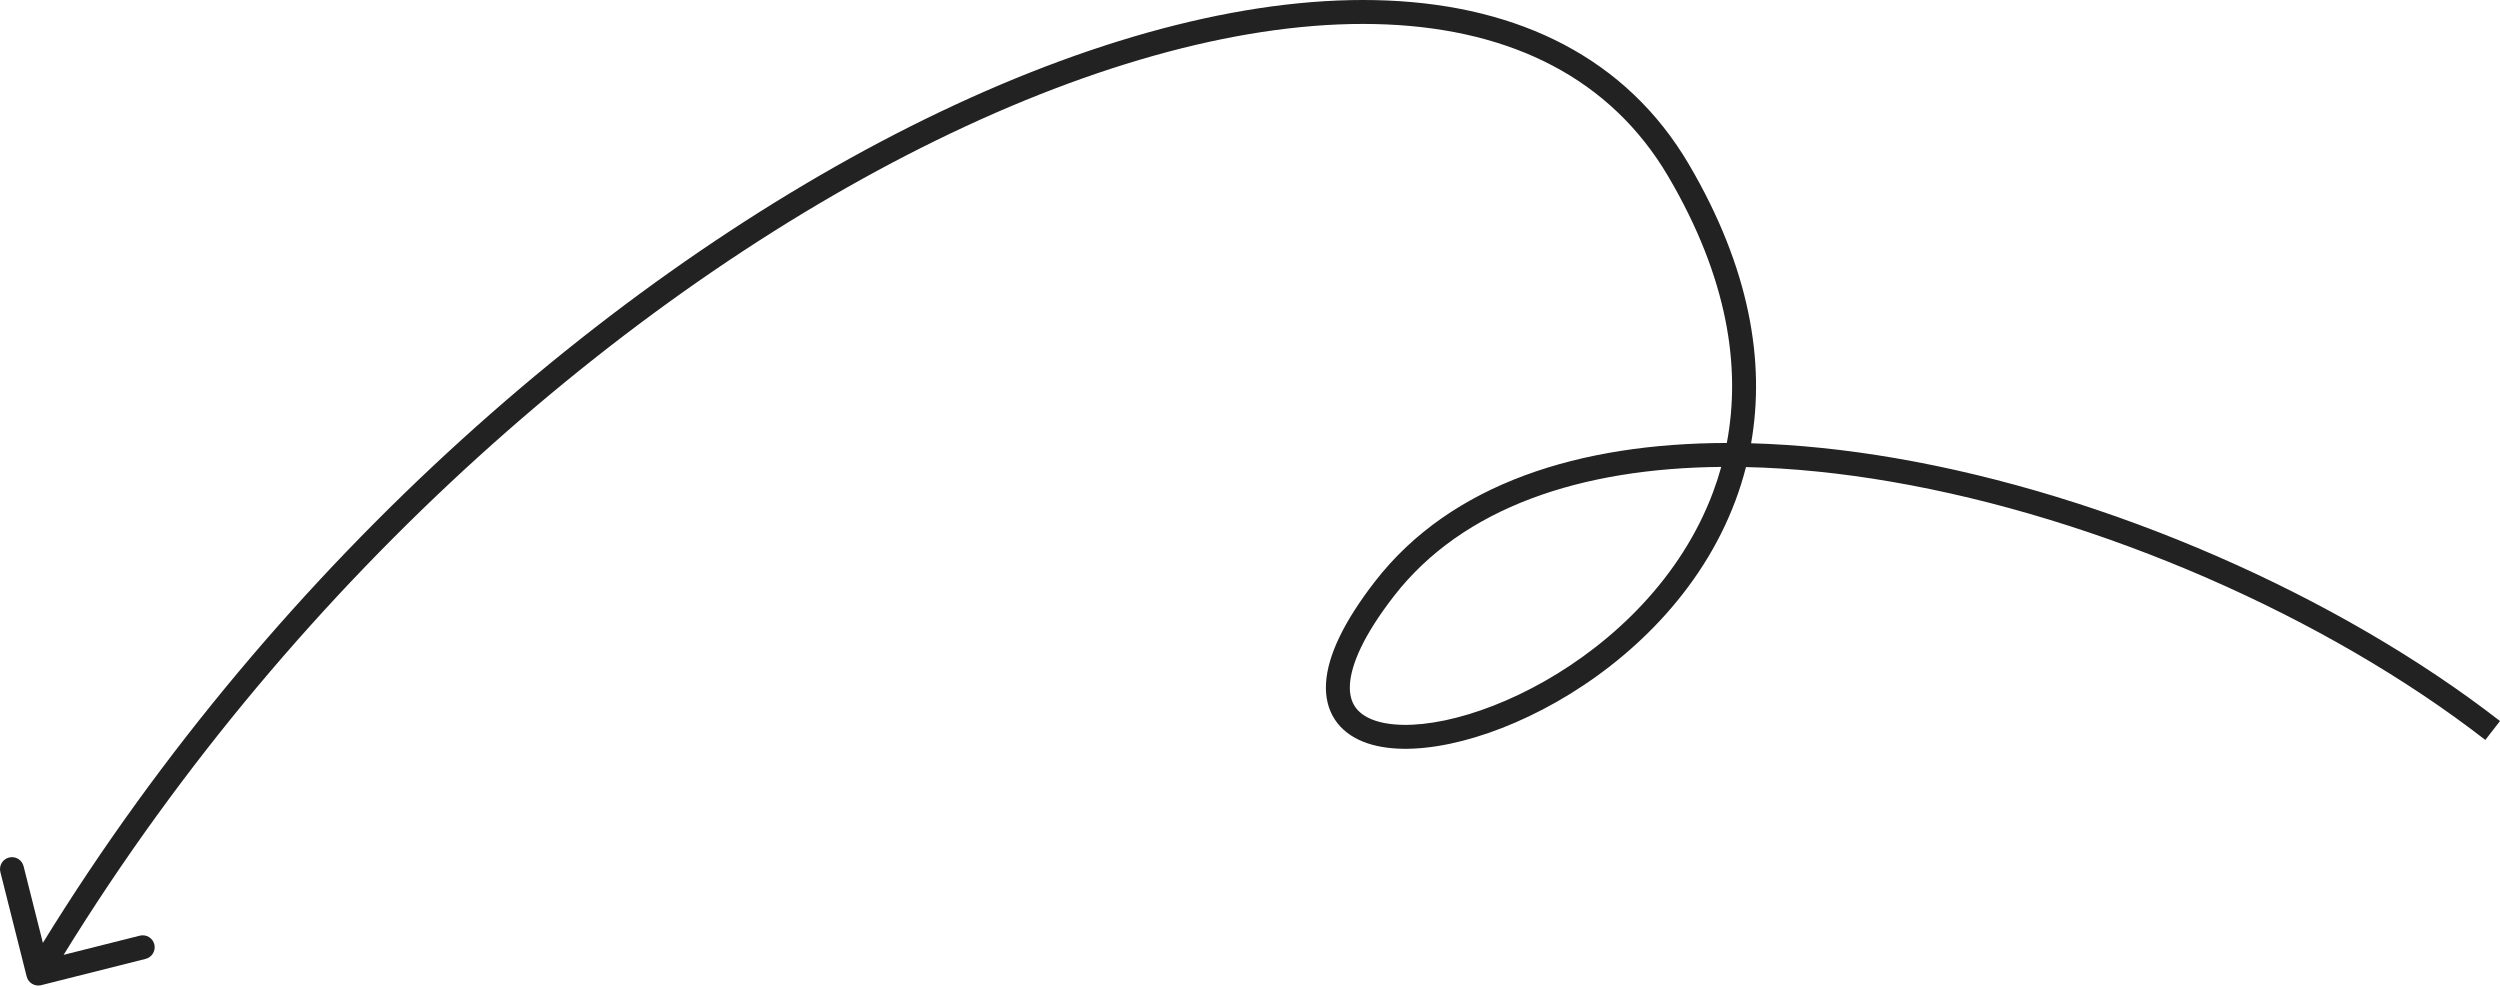 <?xml version="1.0" encoding="UTF-8"?> <svg xmlns="http://www.w3.org/2000/svg" width="418" height="165" viewBox="0 0 418 165" fill="none"> <path fill-rule="evenodd" clip-rule="evenodd" d="M316.833 76.587C352.589 82.732 390.888 99.527 418 120.556L415.548 123.719C388.971 103.105 351.287 86.569 316.155 80.531C307.833 79.101 299.702 78.266 291.926 78.095C291.437 80.012 290.849 81.88 290.17 83.697C284.455 98.997 272.451 110.427 260.271 117.355C254.173 120.824 247.969 123.199 242.395 124.367C236.876 125.522 231.739 125.541 227.924 124.015C225.982 123.238 224.324 122.035 223.199 120.327C222.068 118.612 221.578 116.543 221.712 114.222C221.976 109.683 224.631 104.01 229.914 97.199C242.615 80.824 264.157 74.108 288.724 74.065C291.111 61.476 288.938 46.529 278.936 29.512C269.324 13.157 252.81 4.997 231.885 4.087C210.897 3.175 185.605 9.585 158.94 22.302C106.757 47.189 49.859 95.976 10.639 159.65L23.374 156.444C24.445 156.174 25.533 156.824 25.803 157.896C26.072 158.967 25.422 160.055 24.351 160.324L6.887 164.721C5.815 164.991 4.728 164.341 4.458 163.269L0.061 145.805C-0.209 144.734 0.441 143.646 1.513 143.376C2.585 143.107 3.672 143.757 3.942 144.828L7.17 157.65C46.785 93.29 104.291 43.931 157.217 18.69C184.231 5.806 210.193 -0.861 232.058 0.089C253.985 1.042 271.924 9.683 282.386 27.484C292.657 44.959 295.156 60.653 292.783 74.117C300.593 74.33 308.669 75.184 316.833 76.587ZM287.793 78.067C264.384 78.275 244.58 84.82 233.076 99.652C227.948 106.263 225.9 111.14 225.708 114.454C225.614 116.059 225.958 117.242 226.54 118.125C227.128 119.016 228.062 119.76 229.41 120.299C232.173 121.405 236.401 121.533 241.574 120.45C246.692 119.378 252.507 117.167 258.293 113.876C269.883 107.284 281.115 96.502 286.421 82.296C286.935 80.921 287.394 79.511 287.793 78.067Z" fill="#222222"></path> </svg> 